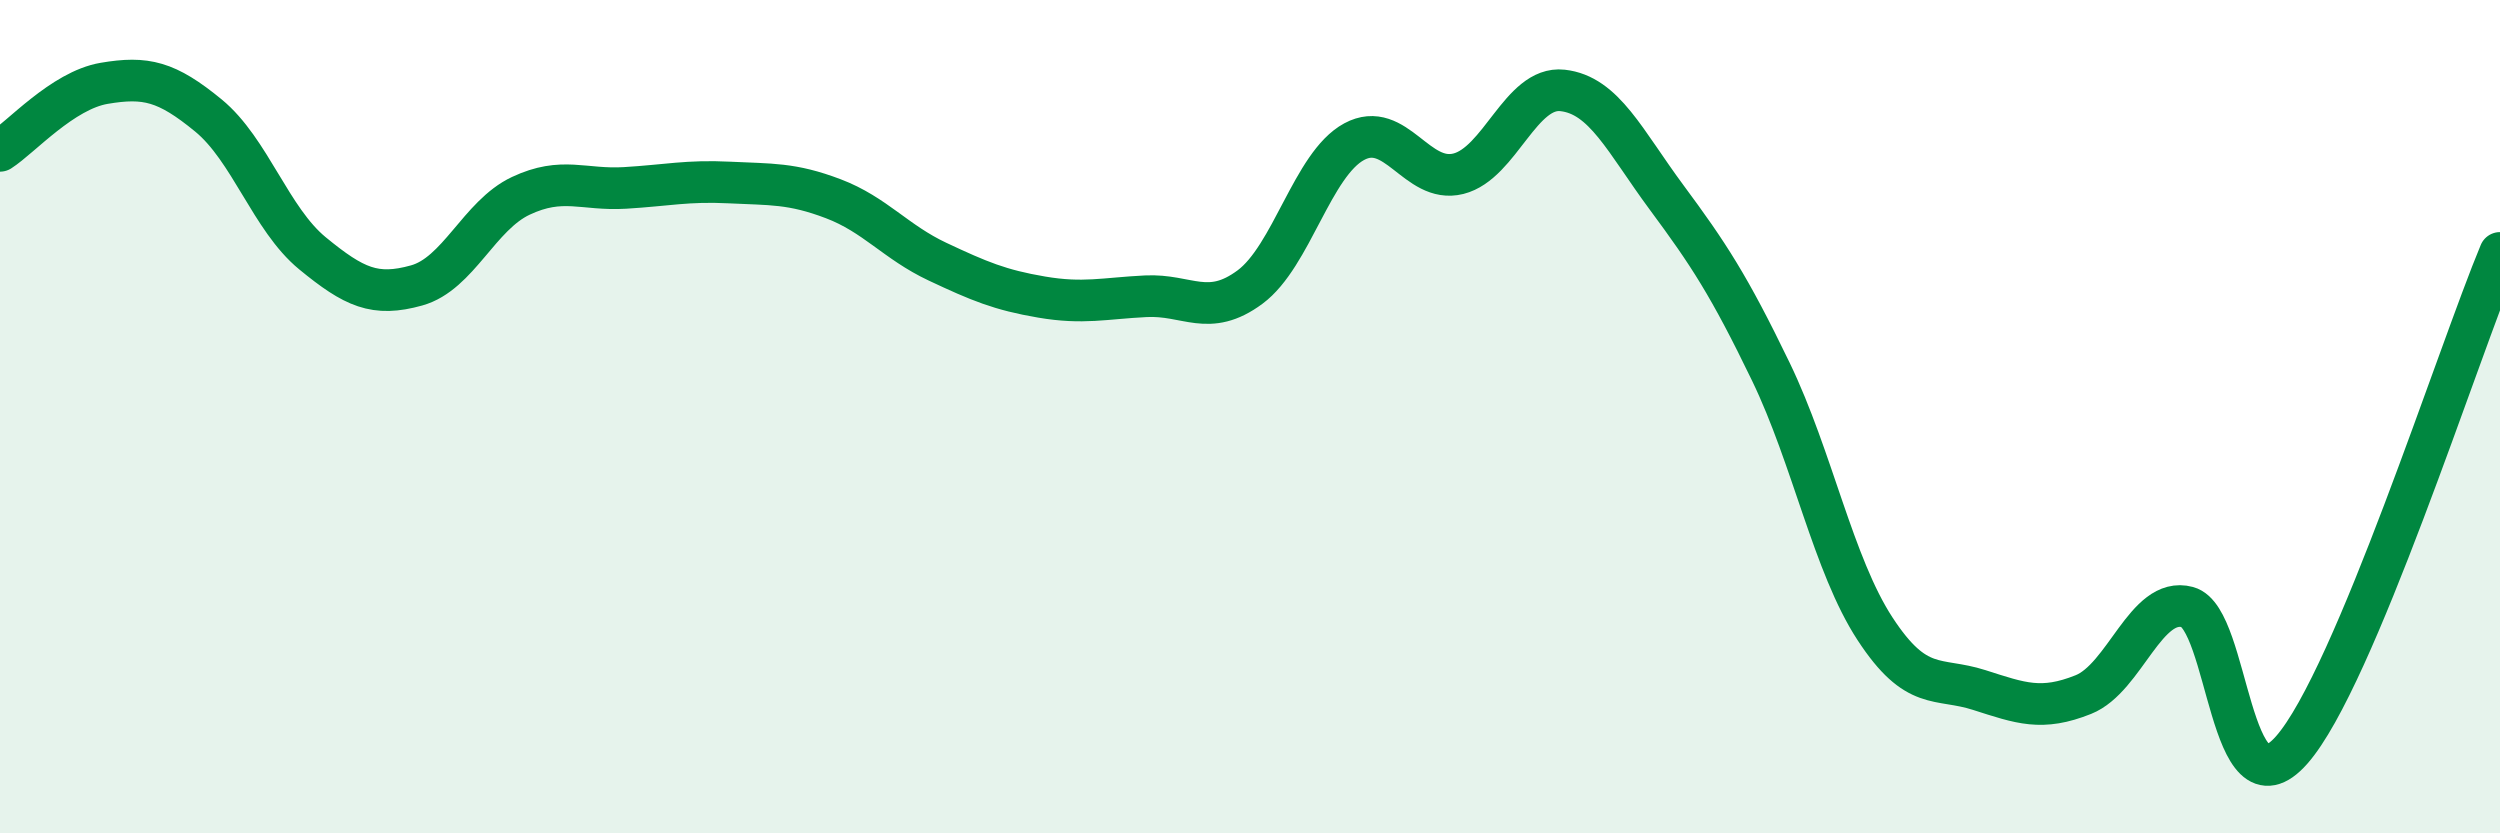 
    <svg width="60" height="20" viewBox="0 0 60 20" xmlns="http://www.w3.org/2000/svg">
      <path
        d="M 0,3.62 C 0.5,3.3 1.5,2.17 2.5,2 C 3.5,1.83 4,1.95 5,2.77 C 6,3.59 6.5,5.26 7.5,6.08 C 8.5,6.9 9,7.13 10,6.85 C 11,6.57 11.5,5.17 12.5,4.7 C 13.5,4.23 14,4.57 15,4.51 C 16,4.45 16.5,4.33 17.5,4.38 C 18.5,4.43 19,4.39 20,4.77 C 21,5.15 21.5,5.81 22.5,6.28 C 23.5,6.75 24,6.96 25,7.13 C 26,7.3 26.5,7.16 27.5,7.11 C 28.5,7.06 29,7.63 30,6.89 C 31,6.15 31.5,3.94 32.5,3.4 C 33.5,2.86 34,4.42 35,4.17 C 36,3.92 36.5,2.06 37.5,2.17 C 38.5,2.28 39,3.39 40,4.74 C 41,6.09 41.5,6.85 42.5,8.92 C 43.5,10.99 44,13.56 45,15.09 C 46,16.62 46.5,16.24 47.5,16.56 C 48.5,16.88 49,17.07 50,16.67 C 51,16.27 51.5,14.3 52.5,14.57 C 53.5,14.84 53.5,19.7 55,18 C 56.5,16.3 59,8.46 60,6.07L60 20L0 20Z"
        fill="#008740"
        opacity="0.1"
        stroke-linecap="round"
        stroke-linejoin="round"
      />
      <path
        d="M 0,3.62 C 0.5,3.3 1.5,2.17 2.5,2 C 3.5,1.83 4,1.95 5,2.77 C 6,3.59 6.5,5.26 7.5,6.08 C 8.5,6.9 9,7.13 10,6.85 C 11,6.57 11.5,5.17 12.5,4.7 C 13.5,4.23 14,4.57 15,4.51 C 16,4.45 16.5,4.33 17.5,4.38 C 18.5,4.43 19,4.39 20,4.77 C 21,5.15 21.5,5.81 22.5,6.28 C 23.5,6.75 24,6.96 25,7.13 C 26,7.3 26.5,7.16 27.5,7.11 C 28.5,7.06 29,7.63 30,6.89 C 31,6.15 31.5,3.94 32.5,3.4 C 33.5,2.86 34,4.42 35,4.17 C 36,3.92 36.5,2.06 37.5,2.17 C 38.5,2.28 39,3.39 40,4.74 C 41,6.09 41.5,6.85 42.5,8.92 C 43.5,10.99 44,13.56 45,15.09 C 46,16.62 46.5,16.24 47.5,16.56 C 48.5,16.88 49,17.07 50,16.67 C 51,16.27 51.5,14.3 52.5,14.57 C 53.5,14.84 53.5,19.7 55,18 C 56.5,16.3 59,8.46 60,6.07"
        stroke="#008740"
        stroke-width="1"
        fill="none"
        stroke-linecap="round"
        stroke-linejoin="round"
      />
    </svg>
  